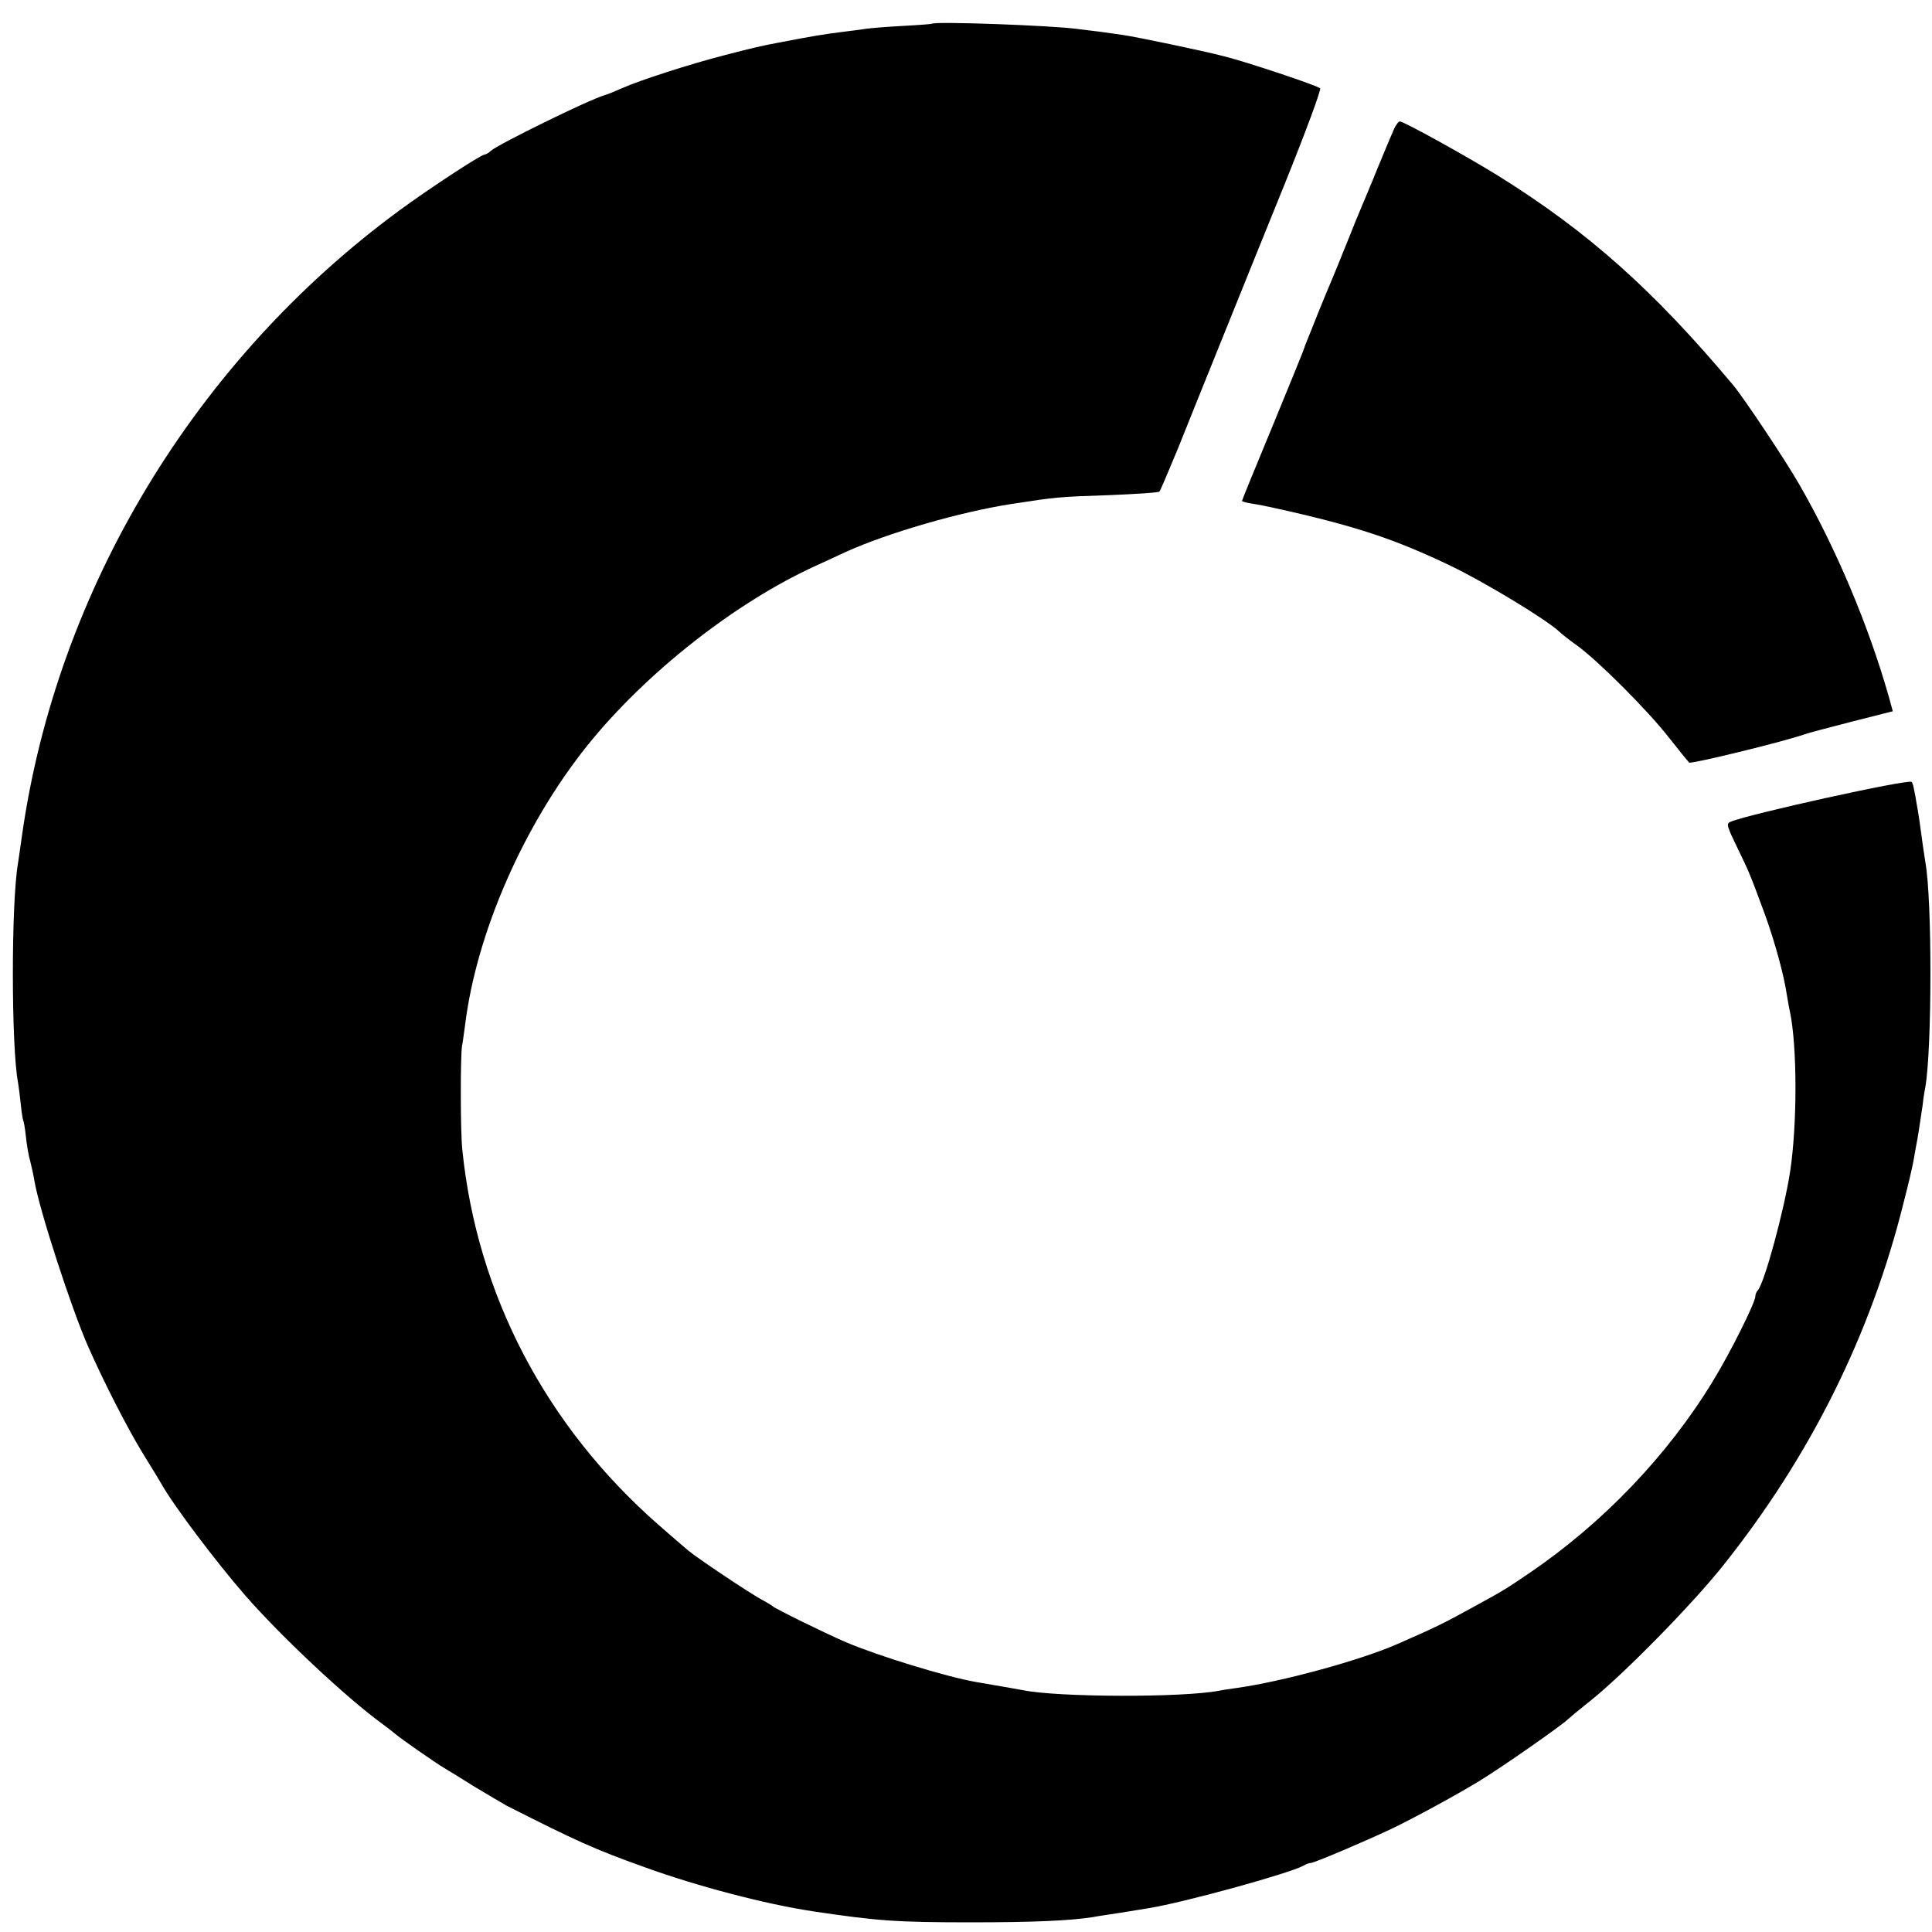 <?xml version="1.0" standalone="no"?>
<!DOCTYPE svg PUBLIC "-//W3C//DTD SVG 20010904//EN"
 "http://www.w3.org/TR/2001/REC-SVG-20010904/DTD/svg10.dtd">
<svg version="1.0" xmlns="http://www.w3.org/2000/svg"
 width="700pt" height="700pt" viewBox="0 0 700 700"
 preserveAspectRatio="xMidYMid meet">
<g transform="translate(0,700) scale(0.1,-0.1)"
fill="#000000" stroke="none">
<path d="M3377 6914 c-1 -1 -49 -5 -107 -8 -58 -3 -116 -8 -130 -10 -14 -2
-47 -7 -75 -10 -88 -11 -116 -16 -247 -41 -57 -11 -82 -16 -193 -45 -125 -32
-307 -91 -370 -119 -22 -10 -51 -22 -65 -26 -60 -18 -383 -177 -411 -201 -8
-8 -19 -14 -23 -14 -13 0 -201 -123 -311 -204 -738 -543 -1238 -1371 -1365
-2261 -6 -44 -13 -91 -15 -104 -25 -148 -24 -664 0 -791 2 -13 7 -48 10 -78 3
-30 7 -57 9 -61 2 -3 7 -30 10 -60 3 -30 10 -71 16 -90 5 -20 12 -52 15 -71
18 -105 133 -459 194 -598 58 -131 142 -296 201 -392 29 -47 58 -94 64 -105
44 -79 198 -283 304 -405 131 -150 368 -372 496 -465 15 -11 37 -28 49 -38 21
-18 142 -102 175 -122 9 -5 58 -35 107 -66 50 -30 104 -62 120 -71 257 -130
316 -157 500 -223 190 -69 438 -134 610 -160 235 -35 301 -40 575 -40 225 0
358 6 440 19 14 3 57 9 95 15 39 6 86 14 105 17 127 20 511 126 562 154 10 6
22 10 27 10 12 0 198 79 291 123 82 39 247 129 323 176 85 52 300 203 317 221
3 3 41 35 85 70 118 94 366 347 476 485 318 398 538 840 657 1321 17 65 33
135 36 154 3 19 8 45 10 56 5 24 11 66 22 139 3 28 8 58 10 67 24 139 25 677
0 814 -3 19 -13 85 -22 154 -3 19 -7 46 -10 60 -2 14 -6 36 -9 49 -2 13 -6 26
-9 28 -11 11 -597 -118 -657 -145 -15 -6 -11 -18 25 -92 44 -90 49 -103 102
-247 34 -94 68 -217 78 -287 4 -21 8 -48 11 -60 27 -127 27 -409 1 -581 -22
-142 -93 -403 -117 -430 -5 -5 -9 -15 -9 -22 0 -22 -91 -205 -155 -309 -164
-269 -400 -515 -666 -695 -87 -59 -88 -60 -209 -126 -96 -53 -130 -70 -270
-131 -136 -59 -415 -135 -580 -158 -25 -3 -54 -8 -64 -10 -131 -25 -581 -24
-709 2 -20 4 -97 17 -172 30 -104 18 -356 95 -470 144 -64 27 -258 122 -265
130 -3 3 -21 14 -40 24 -49 27 -231 149 -265 177 -16 13 -65 56 -110 95 -408
358 -657 835 -710 1359 -7 67 -7 337 -1 375 3 14 7 48 11 75 41 335 213 727
444 1015 212 263 537 519 831 652 30 14 77 35 104 48 152 69 414 145 601 174
162 25 172 26 355 32 96 4 178 9 181 13 3 3 33 74 67 156 33 83 103 256 155
385 52 129 156 387 232 574 75 186 133 342 128 346 -10 10 -267 96 -348 116
-72 19 -316 70 -365 77 -19 3 -57 8 -85 12 -27 3 -64 8 -81 10 -98 13 -517 28
-527 19z"/>
<path d="M5051 6533 c-7 -16 -33 -77 -58 -138 -24 -60 -51 -123 -58 -140 -7
-16 -32 -77 -55 -135 -23 -58 -48 -118 -55 -135 -7 -16 -27 -64 -44 -106 -17
-42 -36 -90 -42 -105 -7 -16 -13 -33 -15 -39 -1 -5 -52 -130 -113 -278 -61
-147 -111 -269 -111 -272 0 -2 17 -7 38 -10 20 -3 55 -10 77 -15 295 -65 439
-113 645 -212 127 -62 340 -191 389 -236 8 -8 38 -32 68 -53 78 -58 251 -231
328 -329 37 -47 71 -89 75 -93 6 -6 337 74 420 103 14 5 91 25 172 46 l146 37
-14 51 c-74 261 -193 542 -325 771 -49 86 -200 312 -238 358 -290 346 -527
557 -851 759 -114 71 -344 198 -358 198 -5 0 -14 -12 -21 -27z"/>
</g>
</svg>
